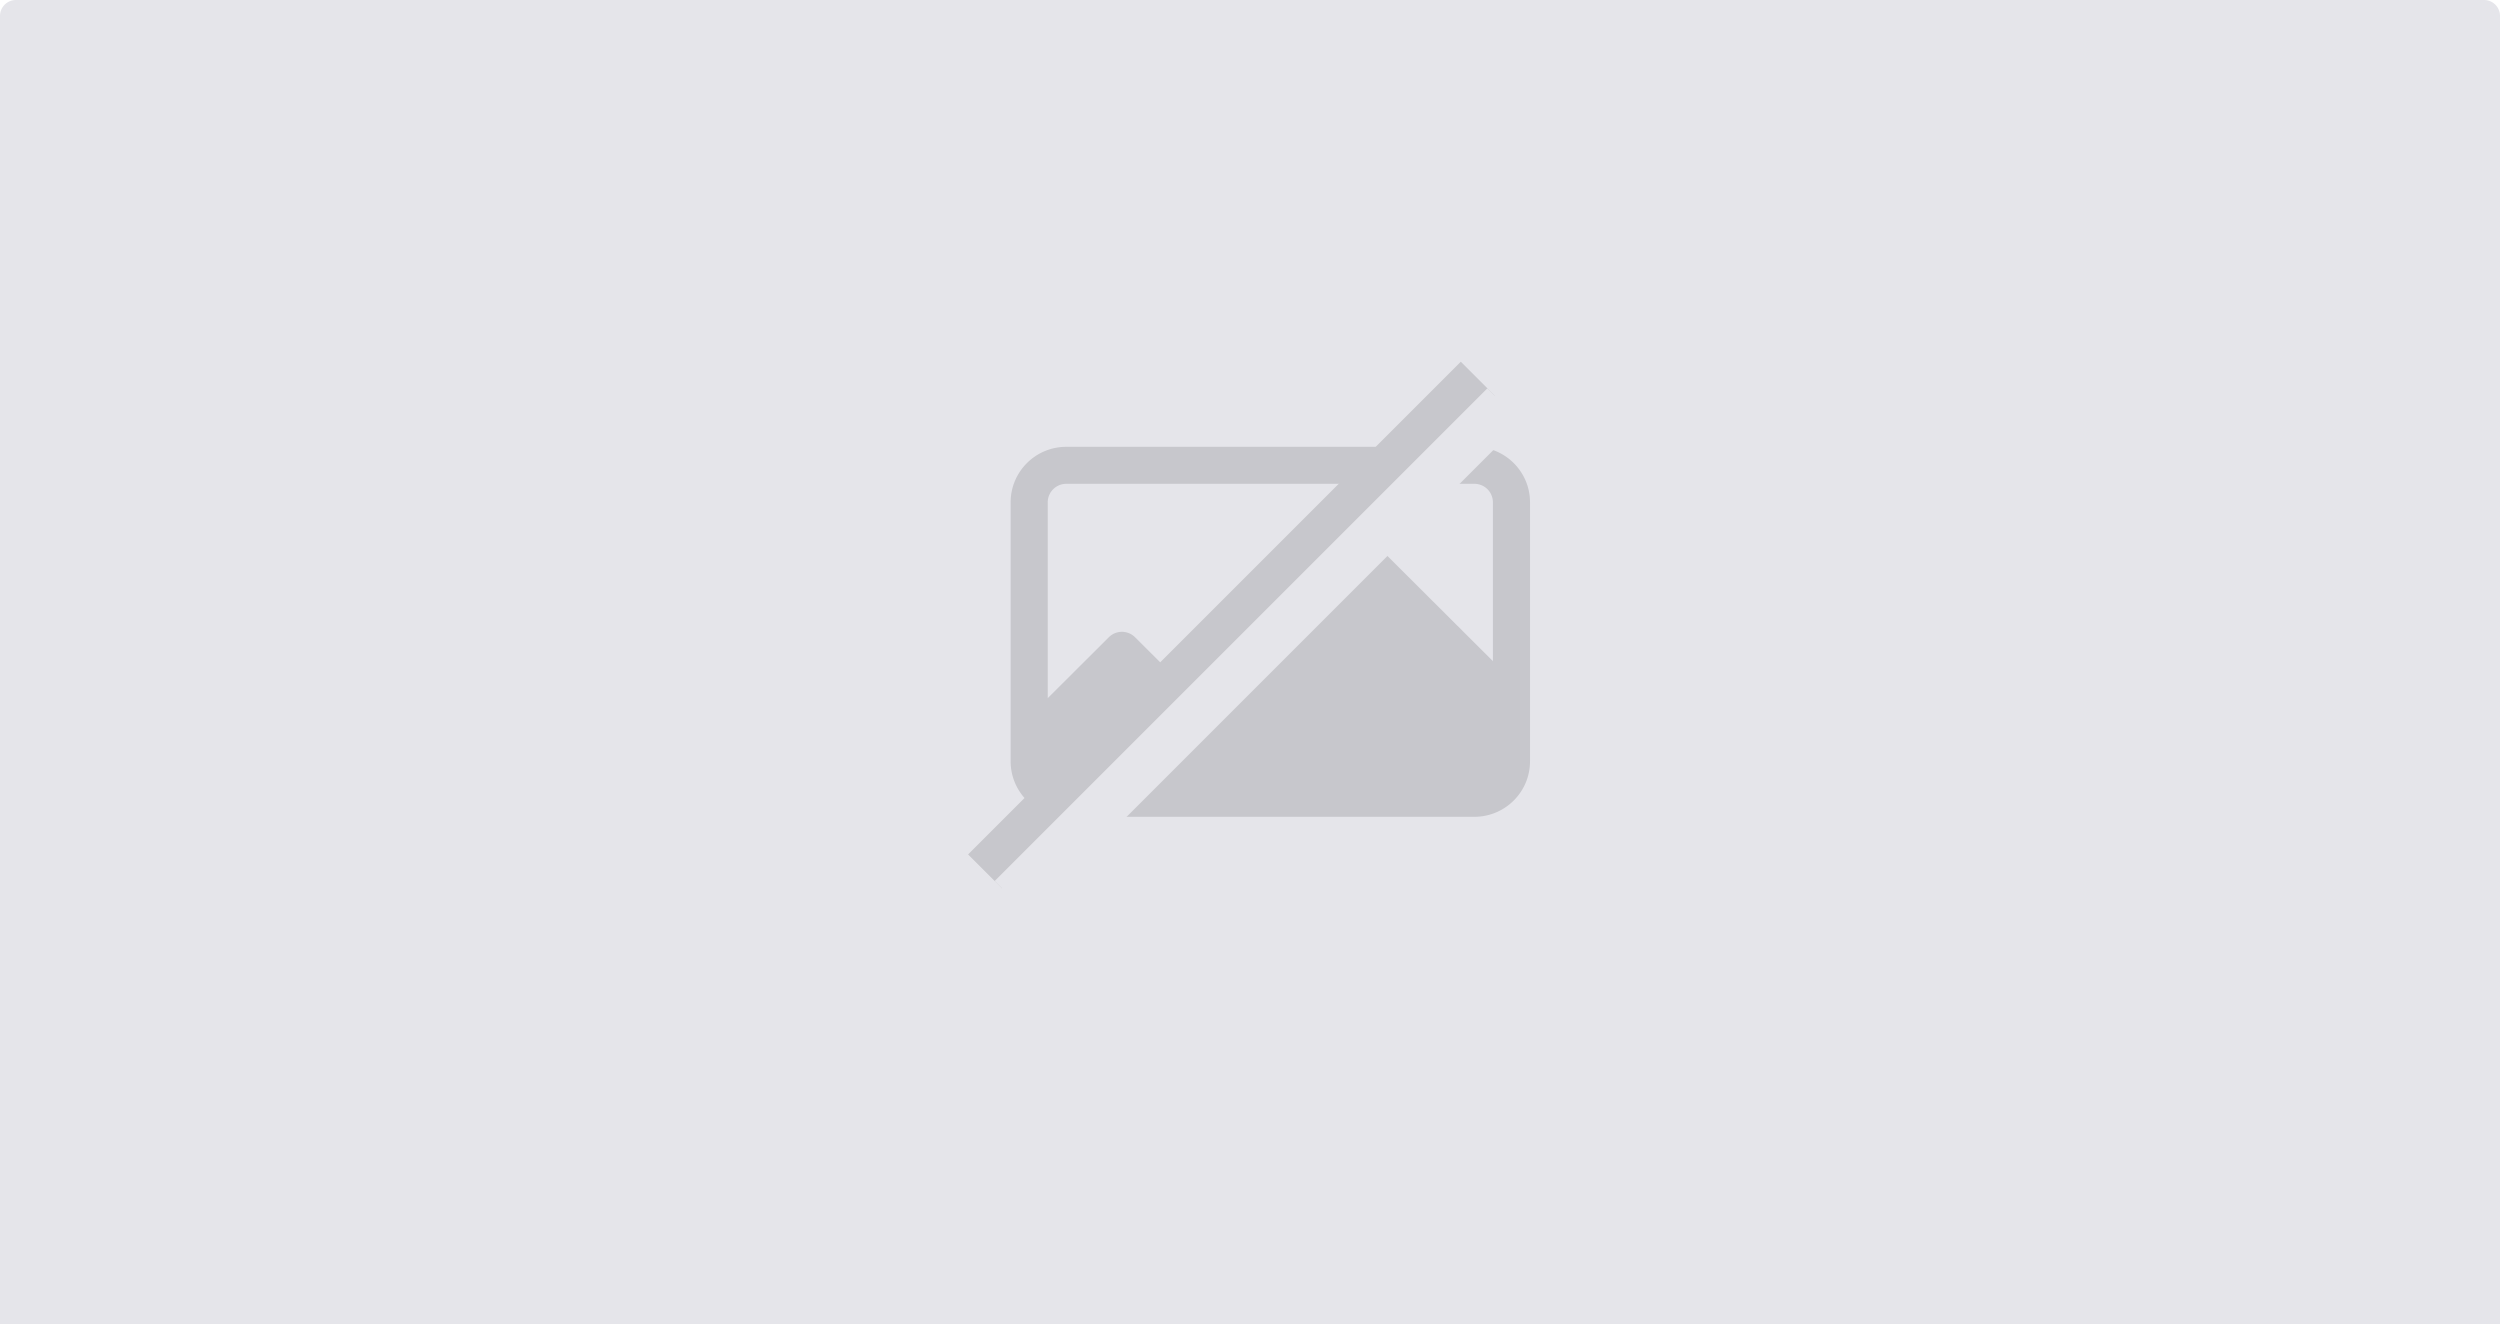 <svg width="470" height="249" xmlns="http://www.w3.org/2000/svg"><g fill="none" fill-rule="evenodd"><path d="M3 0h464a3 3 0 0 1 3 3v246H0V3a3 3 0 0 1 3-3z" fill="#E5E5EA"/><path d="M277.18 84.003h-76.718c-5.778 0-10.462 4.67-10.462 10.433v48.69c0 5.761 4.684 10.433 10.462 10.433h76.718c5.778 0 10.462-4.672 10.462-10.434v-48.69c0-5.761-4.684-10.432-10.462-10.432zm3.487 40.293l-21.945-21.885a3.494 3.494 0 0 0-4.93 0l-28.92 28.84L213.39 119.8a3.494 3.494 0 0 0-4.931 0l-11.484 11.453V94.436a3.483 3.483 0 0 1 3.488-3.478h76.718a3.483 3.483 0 0 1 3.487 3.478v29.86z" fill="#C7C7CC" fill-rule="nonzero"/><path fill="#C7C7CC" d="M274.631 68.003l6.364 6.363-92.631 92.631-6.364-6.363z"/><path fill="#E5E5EA" d="M279.631 73.003l6.364 6.363-92.631 92.631-6.364-6.363z"/></g></svg>